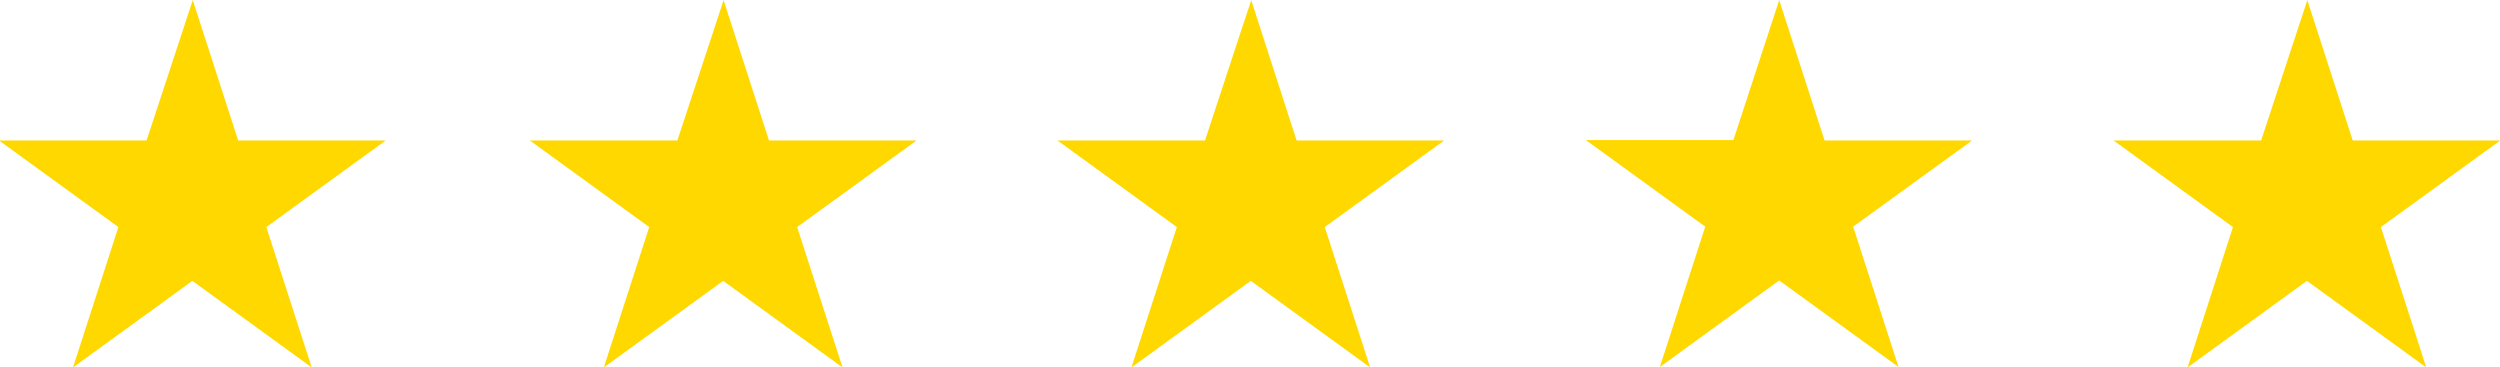 <?xml version="1.0" encoding="utf-8"?>
<!-- Generator: Adobe Illustrator 27.8.1, SVG Export Plug-In . SVG Version: 6.00 Build 0)  -->
<svg version="1.1" id="Layer_1" xmlns:serif="http://www.serif.com/"
	 xmlns="http://www.w3.org/2000/svg" xmlns:xlink="http://www.w3.org/1999/xlink" x="0px" y="0px" viewBox="0 0 594.9 87.3"
	 style="enable-background:new 0 0 594.9 87.3;" xml:space="preserve">
<style type="text/css">
	.st0{fill-rule:evenodd;clip-rule:evenodd;fill:#FFD800;}
</style>
<g transform="matrix(1,0,0,1,-634.728,-382.568)">
	<path class="st0" d="M680.6,382.6l10.8,33.4h35.1l-28.4,20.6l10.8,33.4l-28.4-20.6l-28.4,20.6l10.8-33.4l-28.4-20.6h35.1
		L680.6,382.6z"/>
</g>
<g transform="matrix(1,0,0,1,-447.914,-382.568)">
	<path class="st0" d="M620.1,382.6l10.8,33.4H666l-28.4,20.6l10.8,33.4l-28.4-20.6l-28.4,20.6l10.8-33.4l-28.4-20.6h35.1
		L620.1,382.6z"/>
</g>
<g transform="matrix(1,0,0,1,-261.961,-382.568)">
	<path class="st0" d="M559.7,382.6l10.8,33.4h35.1l-28.4,20.6l10.8,33.4l-28.4-20.6l-28.4,20.6l10.8-33.4l-28.4-20.6h35.1
		L559.7,382.6z"/>
</g>
<g transform="matrix(1,0,0,1,-76.024,-382.568)">
	<path class="st0" d="M499.4,382.6l10.8,33.4h35.1L517,436.5l10.8,33.4l-28.4-20.6l-28.4,20.6l10.8-33.4l-28.4-20.6h35.1
		L499.4,382.6z"/>
</g>
<g transform="matrix(1,0,0,1,109.853,-382.568)">
	<path class="st0" d="M439.2,382.6l10.8,33.4h35.1l-28.4,20.6l10.8,33.4l-28.4-20.6l-28.4,20.6l10.8-33.4l-28.4-20.6h35.1
		L439.2,382.6z"/>
</g>
</svg>
